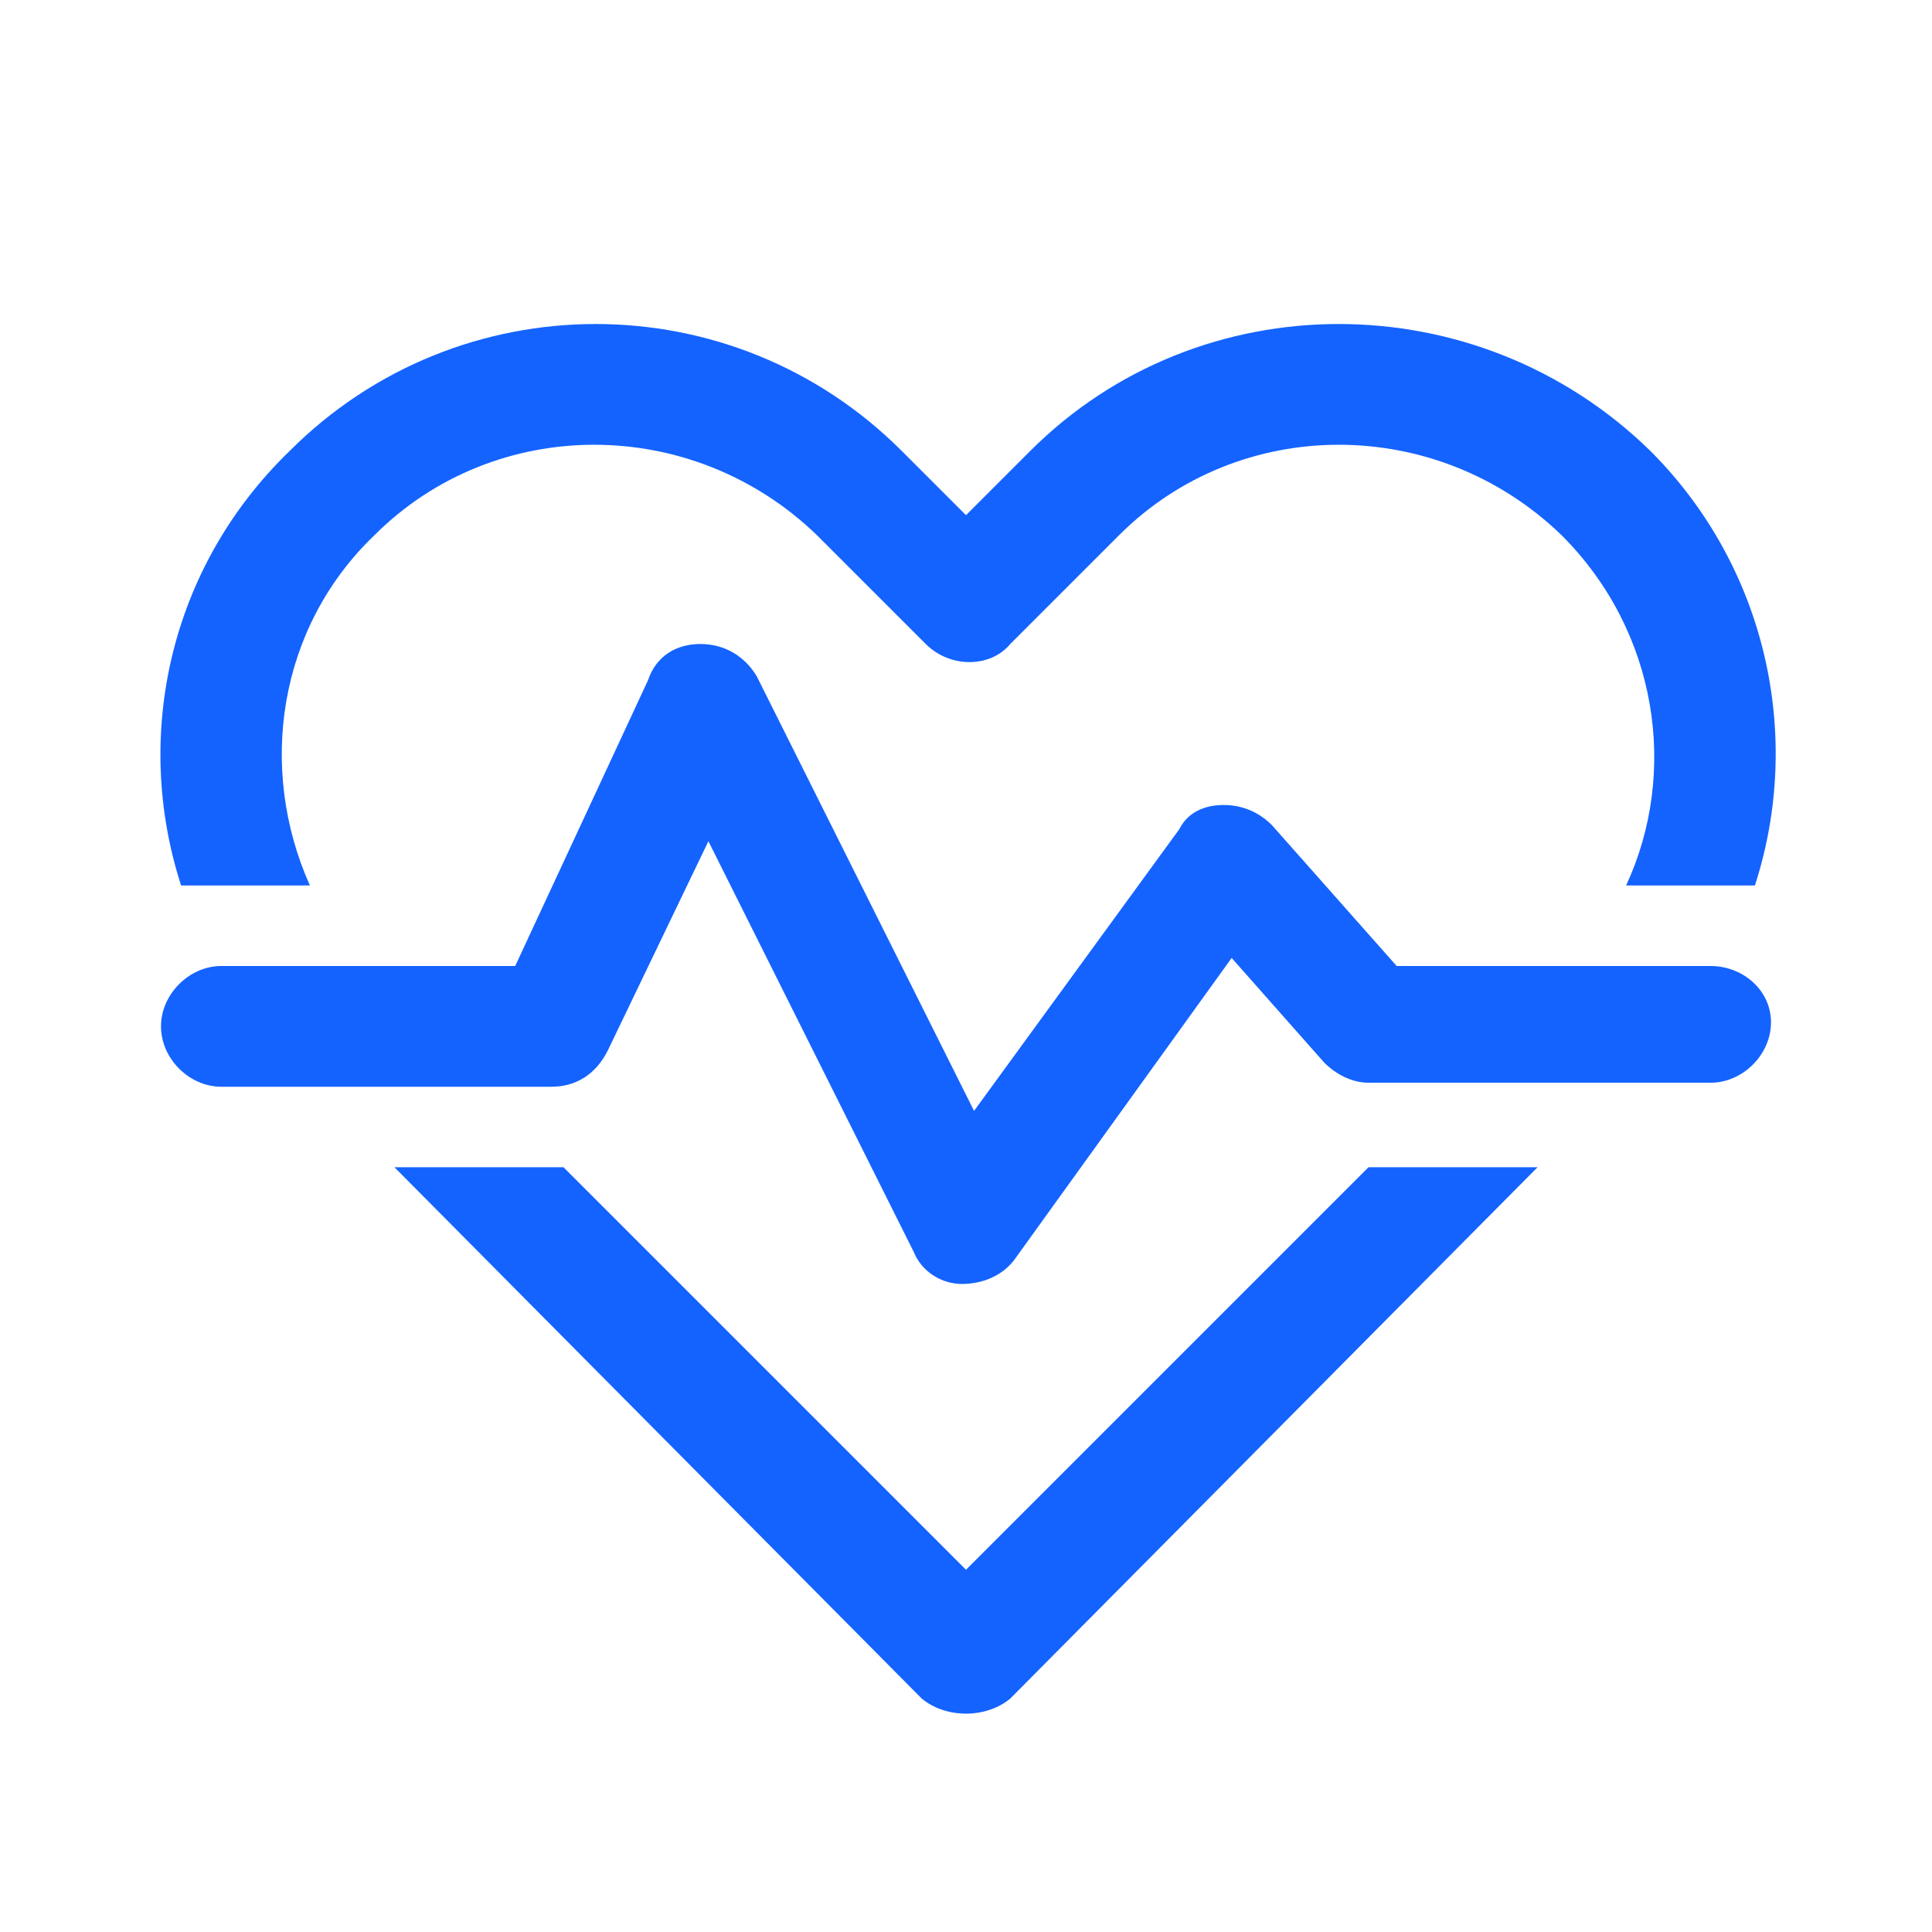 <svg width="48" height="48" viewBox="0 0 48 48" fill="none" xmlns="http://www.w3.org/2000/svg">
<path d="M25.6 11.2L24 12.8L22.4 11.2C18.2 7 11.4 7 7.2 11.2C4.2 14.1 3.3 18.3 4.5 22H7.7C6.4 19.1 6.9 15.6 9.3 13.3C12.3 10.3 17.2 10.3 20.3 13.3L23 16C23.6 16.6 24.6 16.6 25.1 16L27.8 13.3C30.8 10.3 35.7 10.3 38.8 13.3C41.2 15.7 41.7 19.2 40.4 22H43.6C44.8 18.3 43.9 14.1 41 11.2C36.7 7 29.8 7 25.6 11.2Z" fill="#1463FF"/>
<path d="M22.9 42.2L9.8 29H13.7C13.8 29 13.9 29 14 29L24 39L34 29H38.2L25.1 42.2C24.5 42.7 23.5 42.7 22.9 42.2Z" fill="#1463FF"/>
<path d="M18.8 16.8C18.5 16.3 18 16 17.4 16C16.8 16 16.3 16.3 16.1 16.9L12.8 24H5.5C4.7 24 4 24.7 4 25.5C4 26.3 4.7 27 5.5 27H13.7C14.3 27 14.8 26.7 15.1 26.1L17.6 20.9L22.7 31.1C22.9 31.6 23.4 31.9 23.9 31.9C24.4 31.9 24.9 31.7 25.2 31.3L30.6 23.8L32.9 26.4C33.2 26.7 33.6 26.9 34 26.9H42.5C43.3 26.9 44 26.2 44 25.4C44 24.6 43.3 24 42.5 24H34.7L31.6 20.5C31.3 20.2 30.9 20 30.4 20C29.9 20 29.5 20.2 29.3 20.6L24.2 27.6L18.8 16.8Z" fill="#1463FF"/>
</svg>
